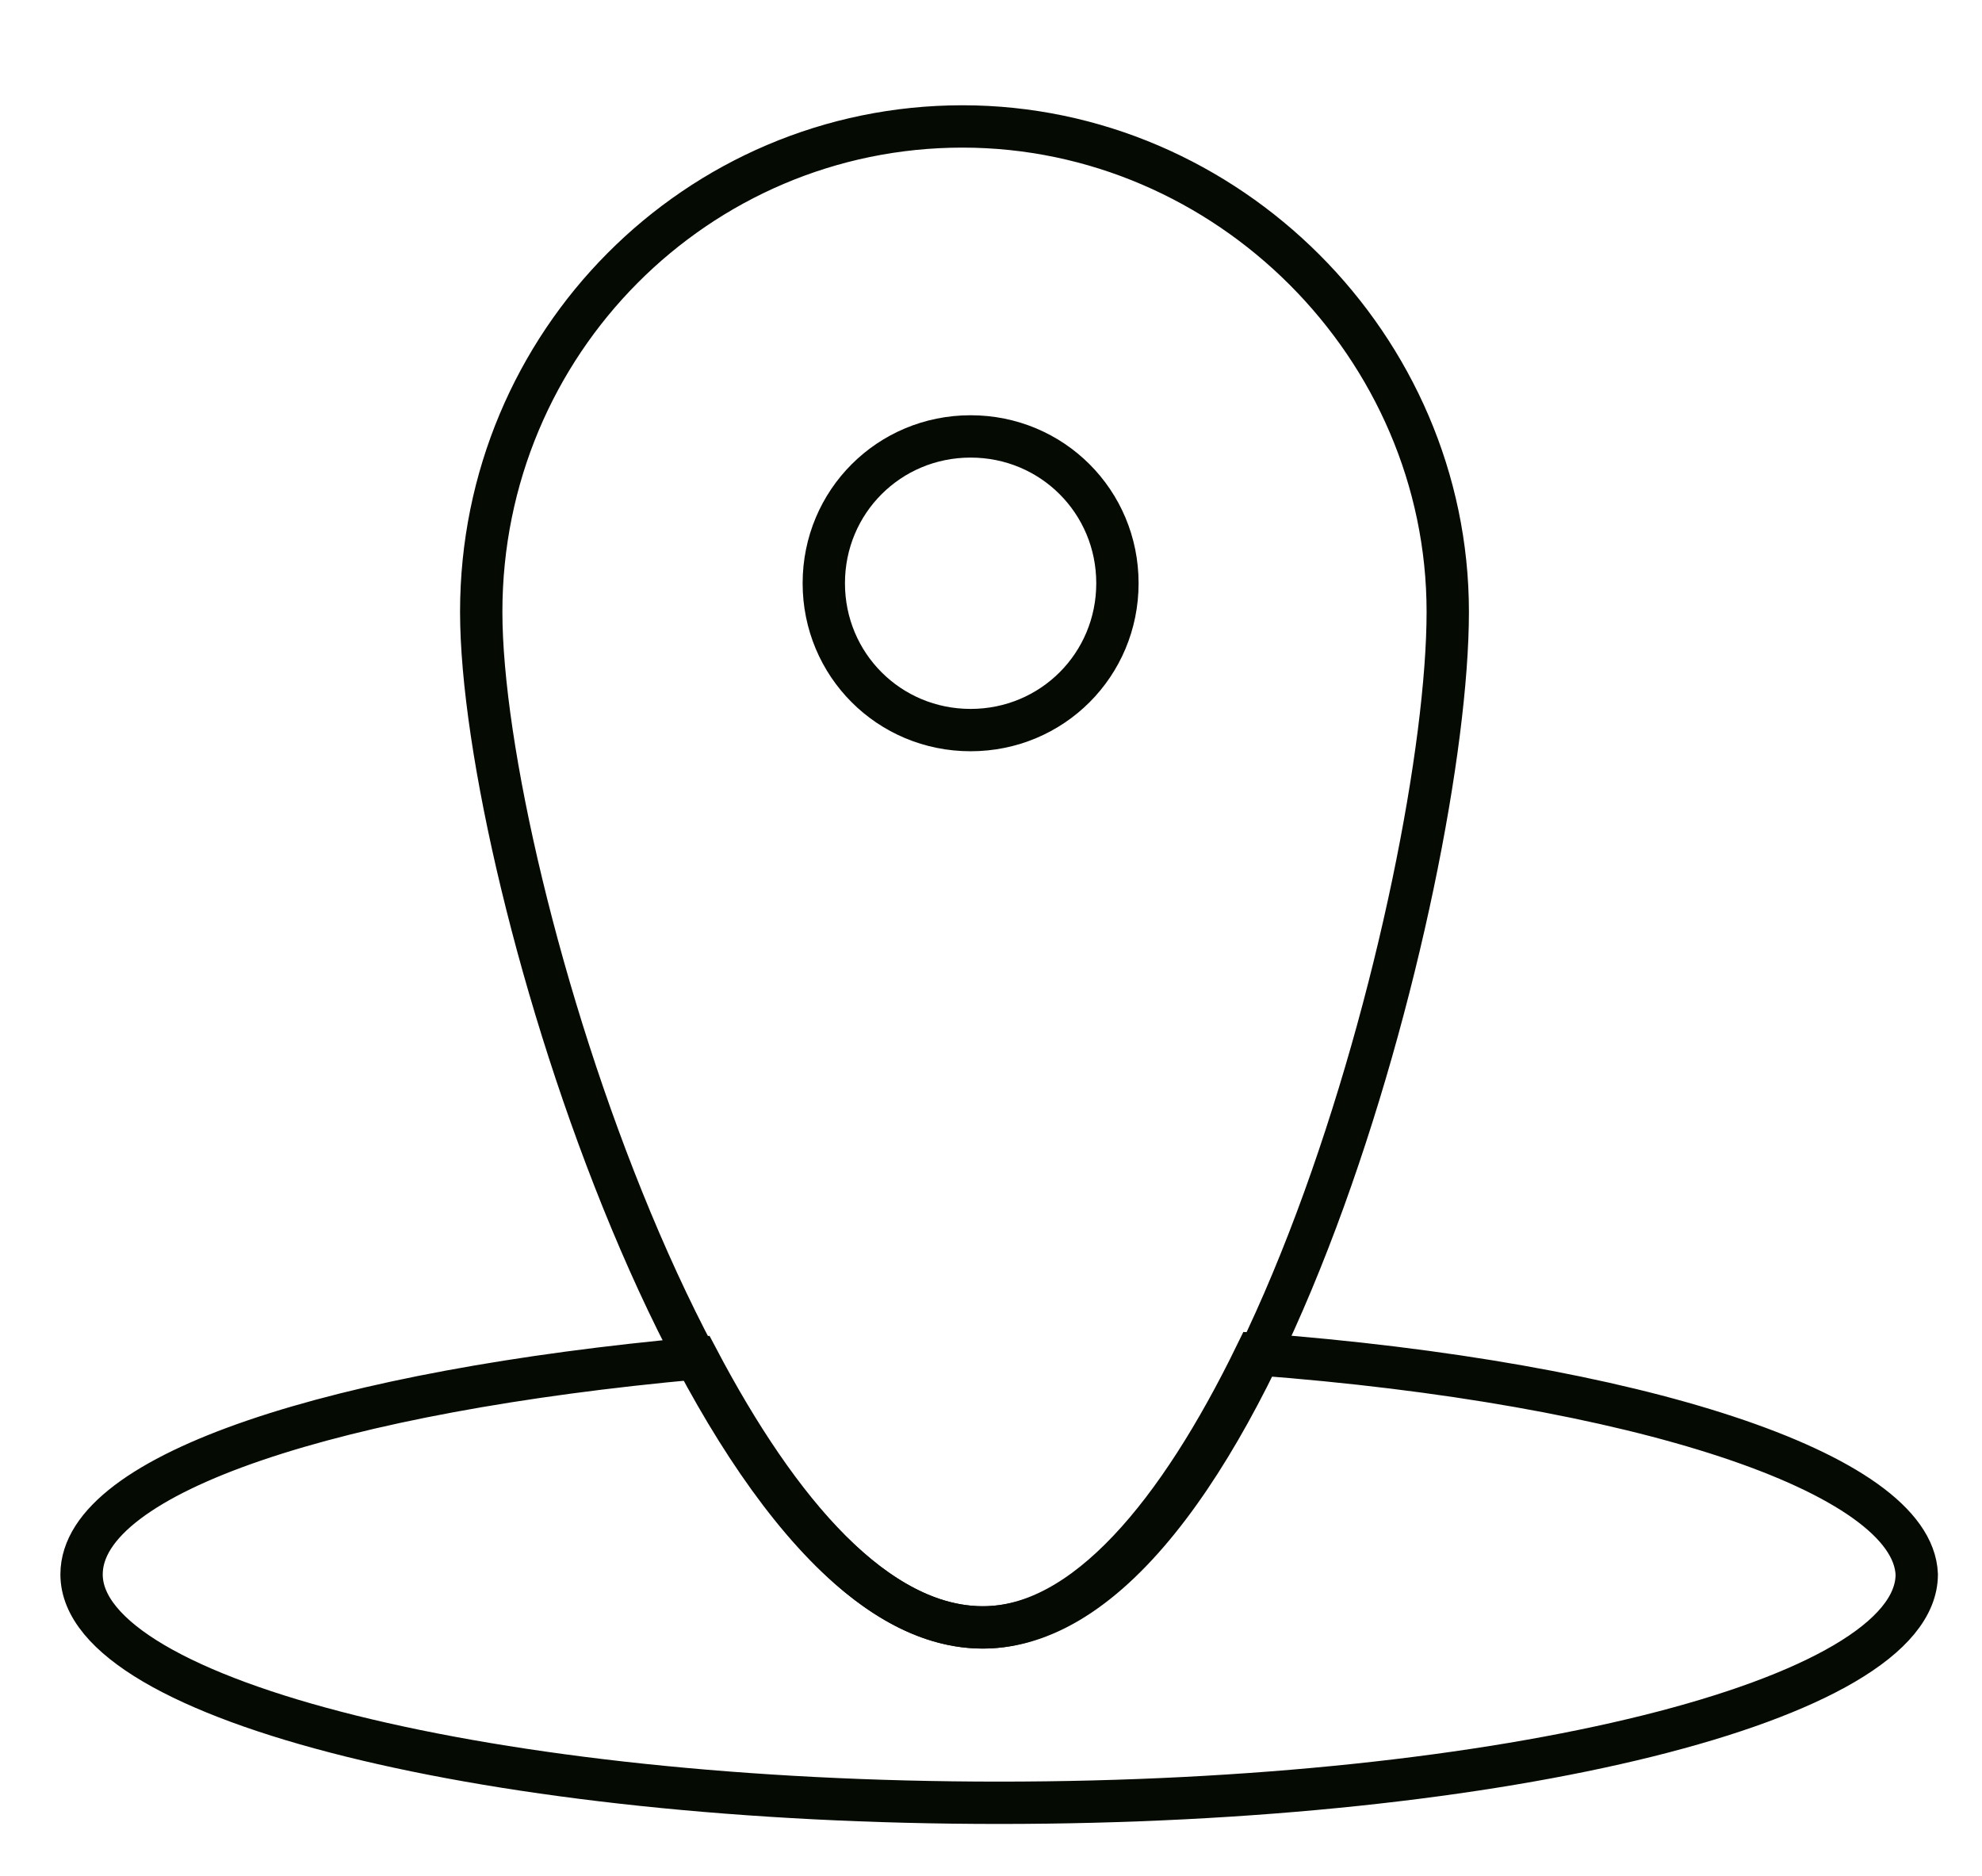 <?xml version="1.0" encoding="utf-8"?>
<!-- Generator: Adobe Illustrator 27.8.0, SVG Export Plug-In . SVG Version: 6.00 Build 0)  -->
<svg version="1.1" id="Laag_1" xmlns="http://www.w3.org/2000/svg" xmlns:xlink="http://www.w3.org/1999/xlink" x="0px" y="0px"
	 viewBox="0 0 48.6 46" style="enable-background:new 0 0 48.6 46;" xml:space="preserve">
<style type="text/css">
	.st0{fill:none;stroke:#050A02;stroke-width:1.038;stroke-miterlimit:10;}
</style>
<path class="st0" d="M30.8,33.2c-1.9,3.9-4.2,6.7-6.7,6.7c-2.6,0-5-2.8-7-6.6c-8.8,0.8-15.1,2.8-15.1,5.3c0,3.1,10.1,5.6,22.5,5.6
	s22.5-2.5,22.5-5.6C46.9,36.1,40.1,33.9,30.8,33.2z"/>
<path class="st0" d="M23.8,10.7c-2,0-3.6,1.6-3.6,3.6c0,2,1.6,3.6,3.6,3.6c2,0,3.6-1.6,3.6-3.6C27.4,12.3,25.8,10.7,23.8,10.7z"/>
<path class="st0" d="M24.3,34.5"/>
<path class="st0" d="M35.5,15c0,6.6-4.8,24.9-11.4,24.9S11.8,21.6,11.8,15S17.1,3.1,23.6,3.1S35.5,8.5,35.5,15z"/>
</svg>
